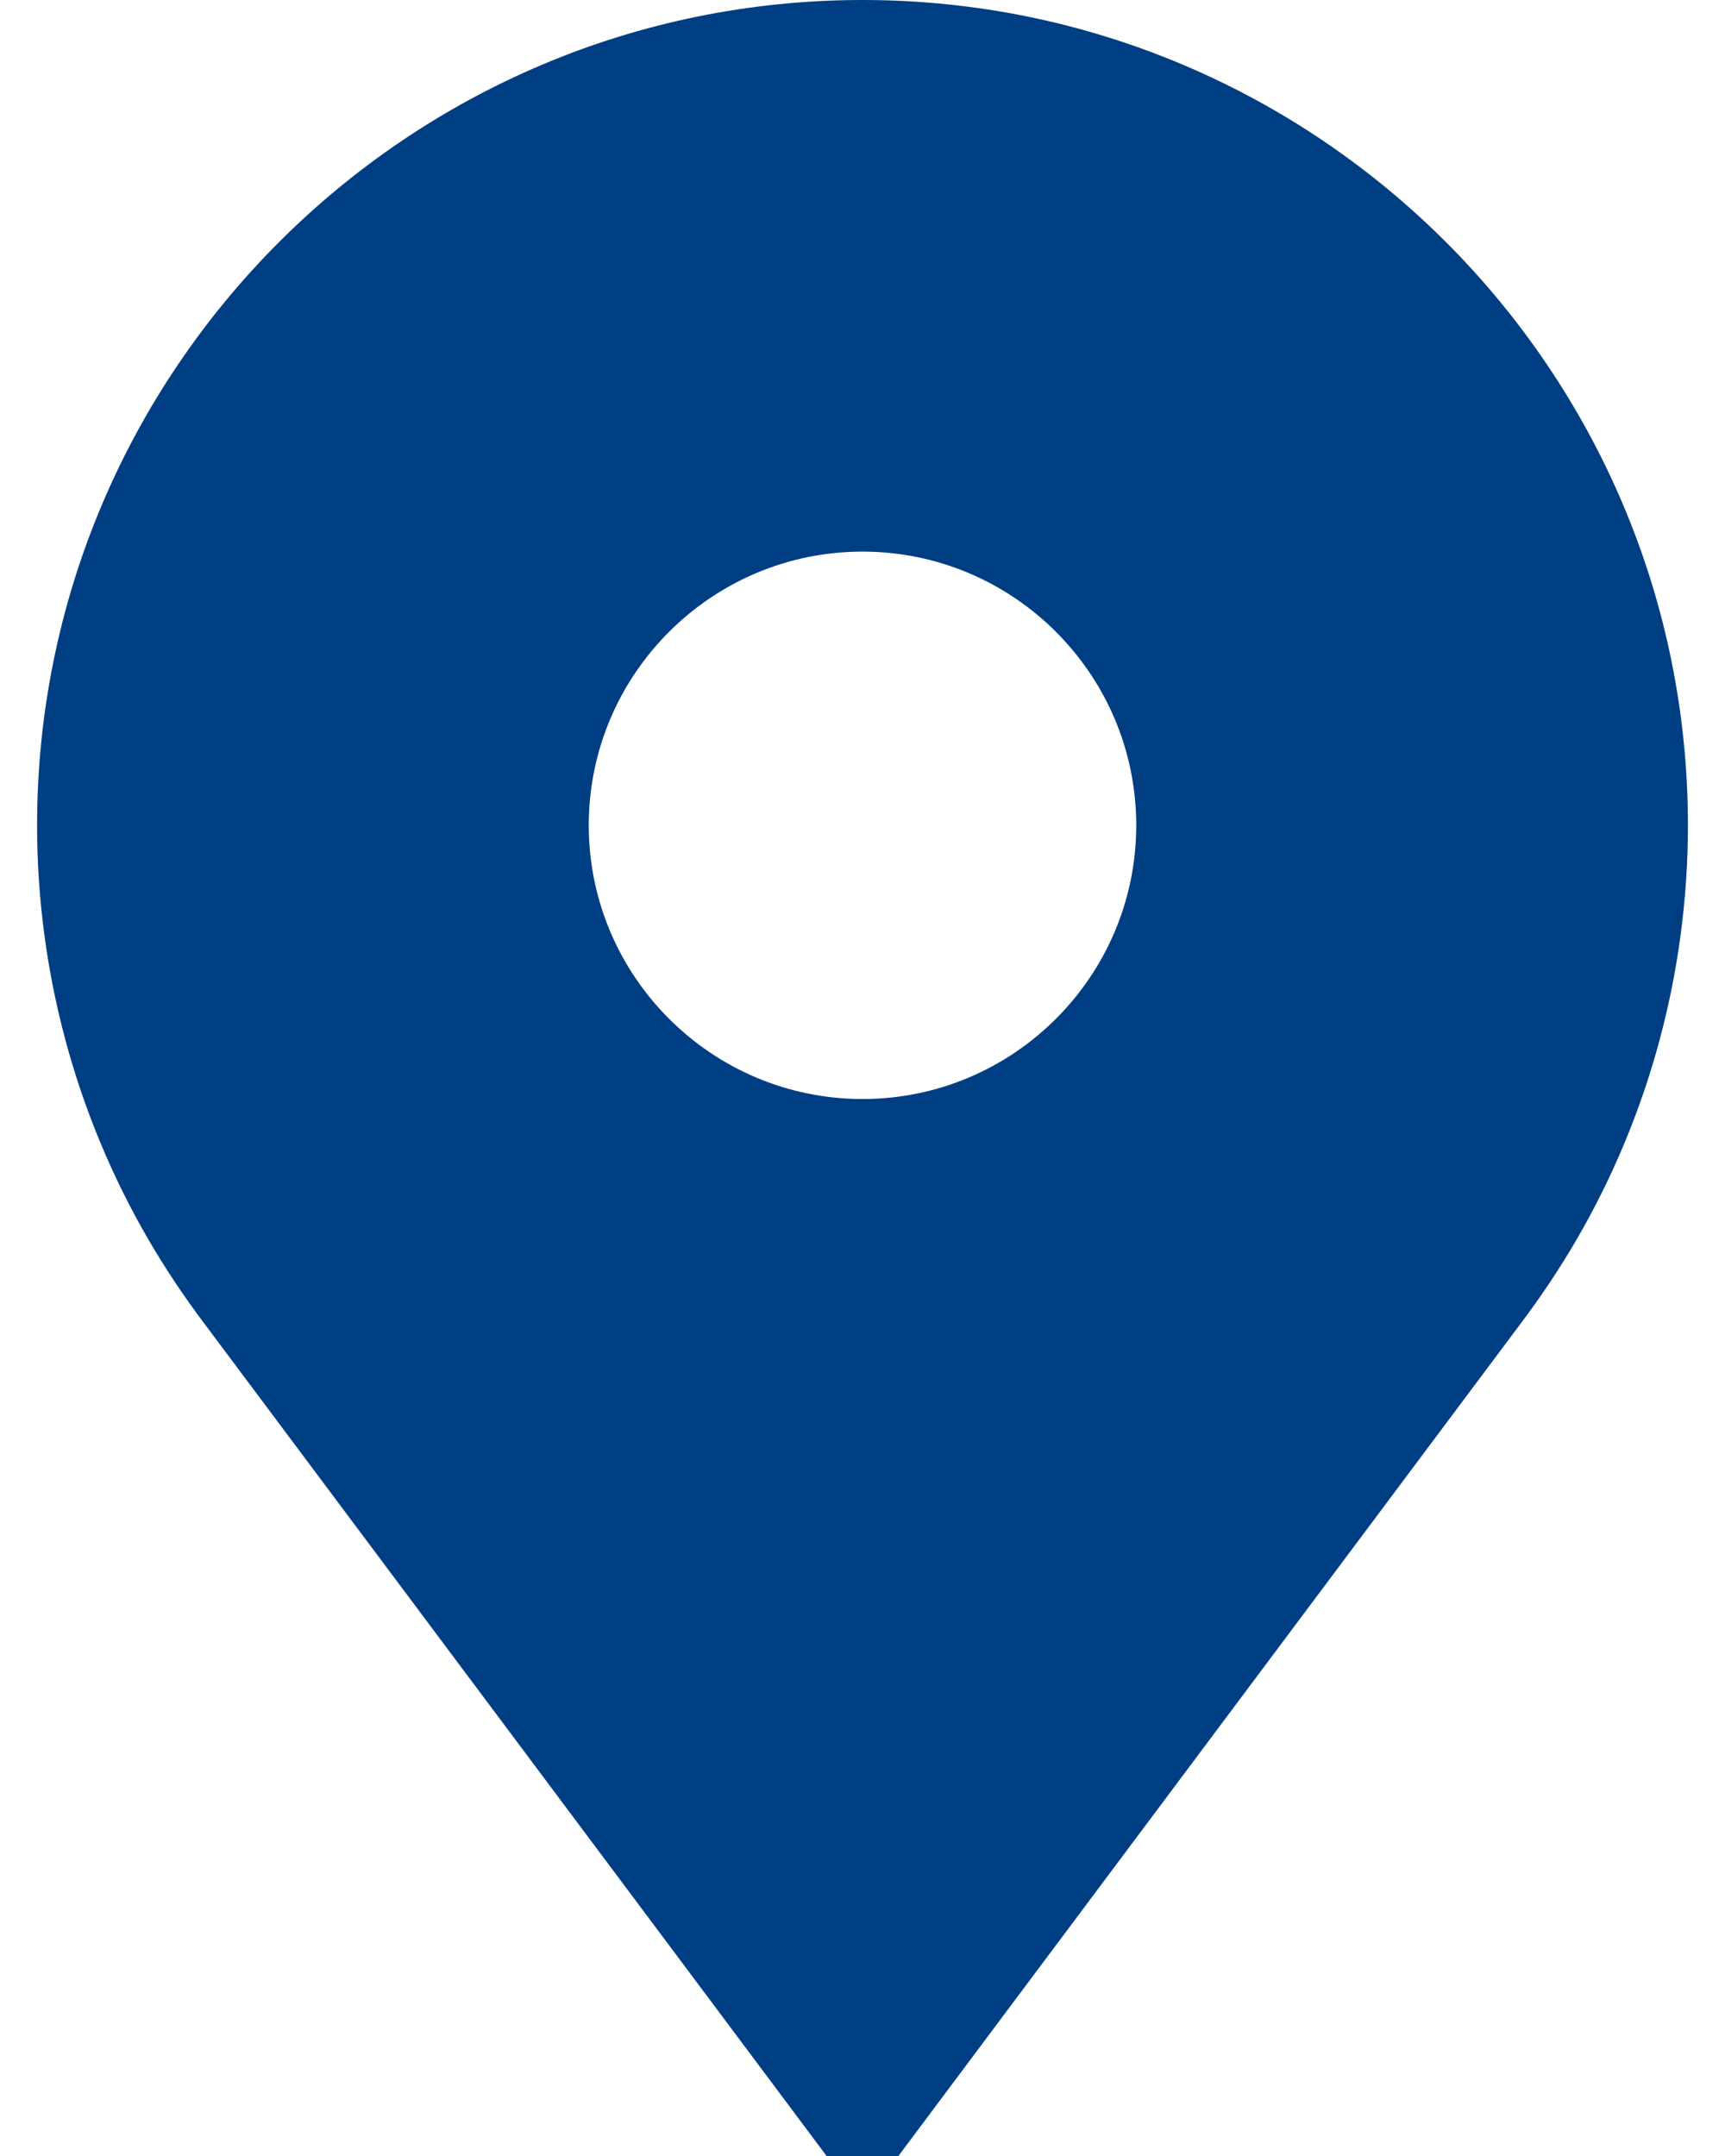 <svg width="16" height="20" viewBox="0 0 16 20" fill="none" xmlns="http://www.w3.org/2000/svg">
<path d="M8 0C3.778 0 0.344 3.435 0.344 7.656C0.344 9.008 0.701 10.336 1.376 11.498C1.534 11.769 1.71 12.033 1.899 12.283L7.667 20H8.333L14.101 12.283C14.29 12.033 14.466 11.769 14.624 11.498C15.299 10.336 15.656 9.008 15.656 7.656C15.656 3.435 12.222 0 8 0ZM8 10.195C6.6 10.195 5.461 9.056 5.461 7.656C5.461 6.256 6.6 5.117 8 5.117C9.4 5.117 10.539 6.256 10.539 7.656C10.539 9.056 9.4 10.195 8 10.195Z" fill="#003E83"/>
</svg>

